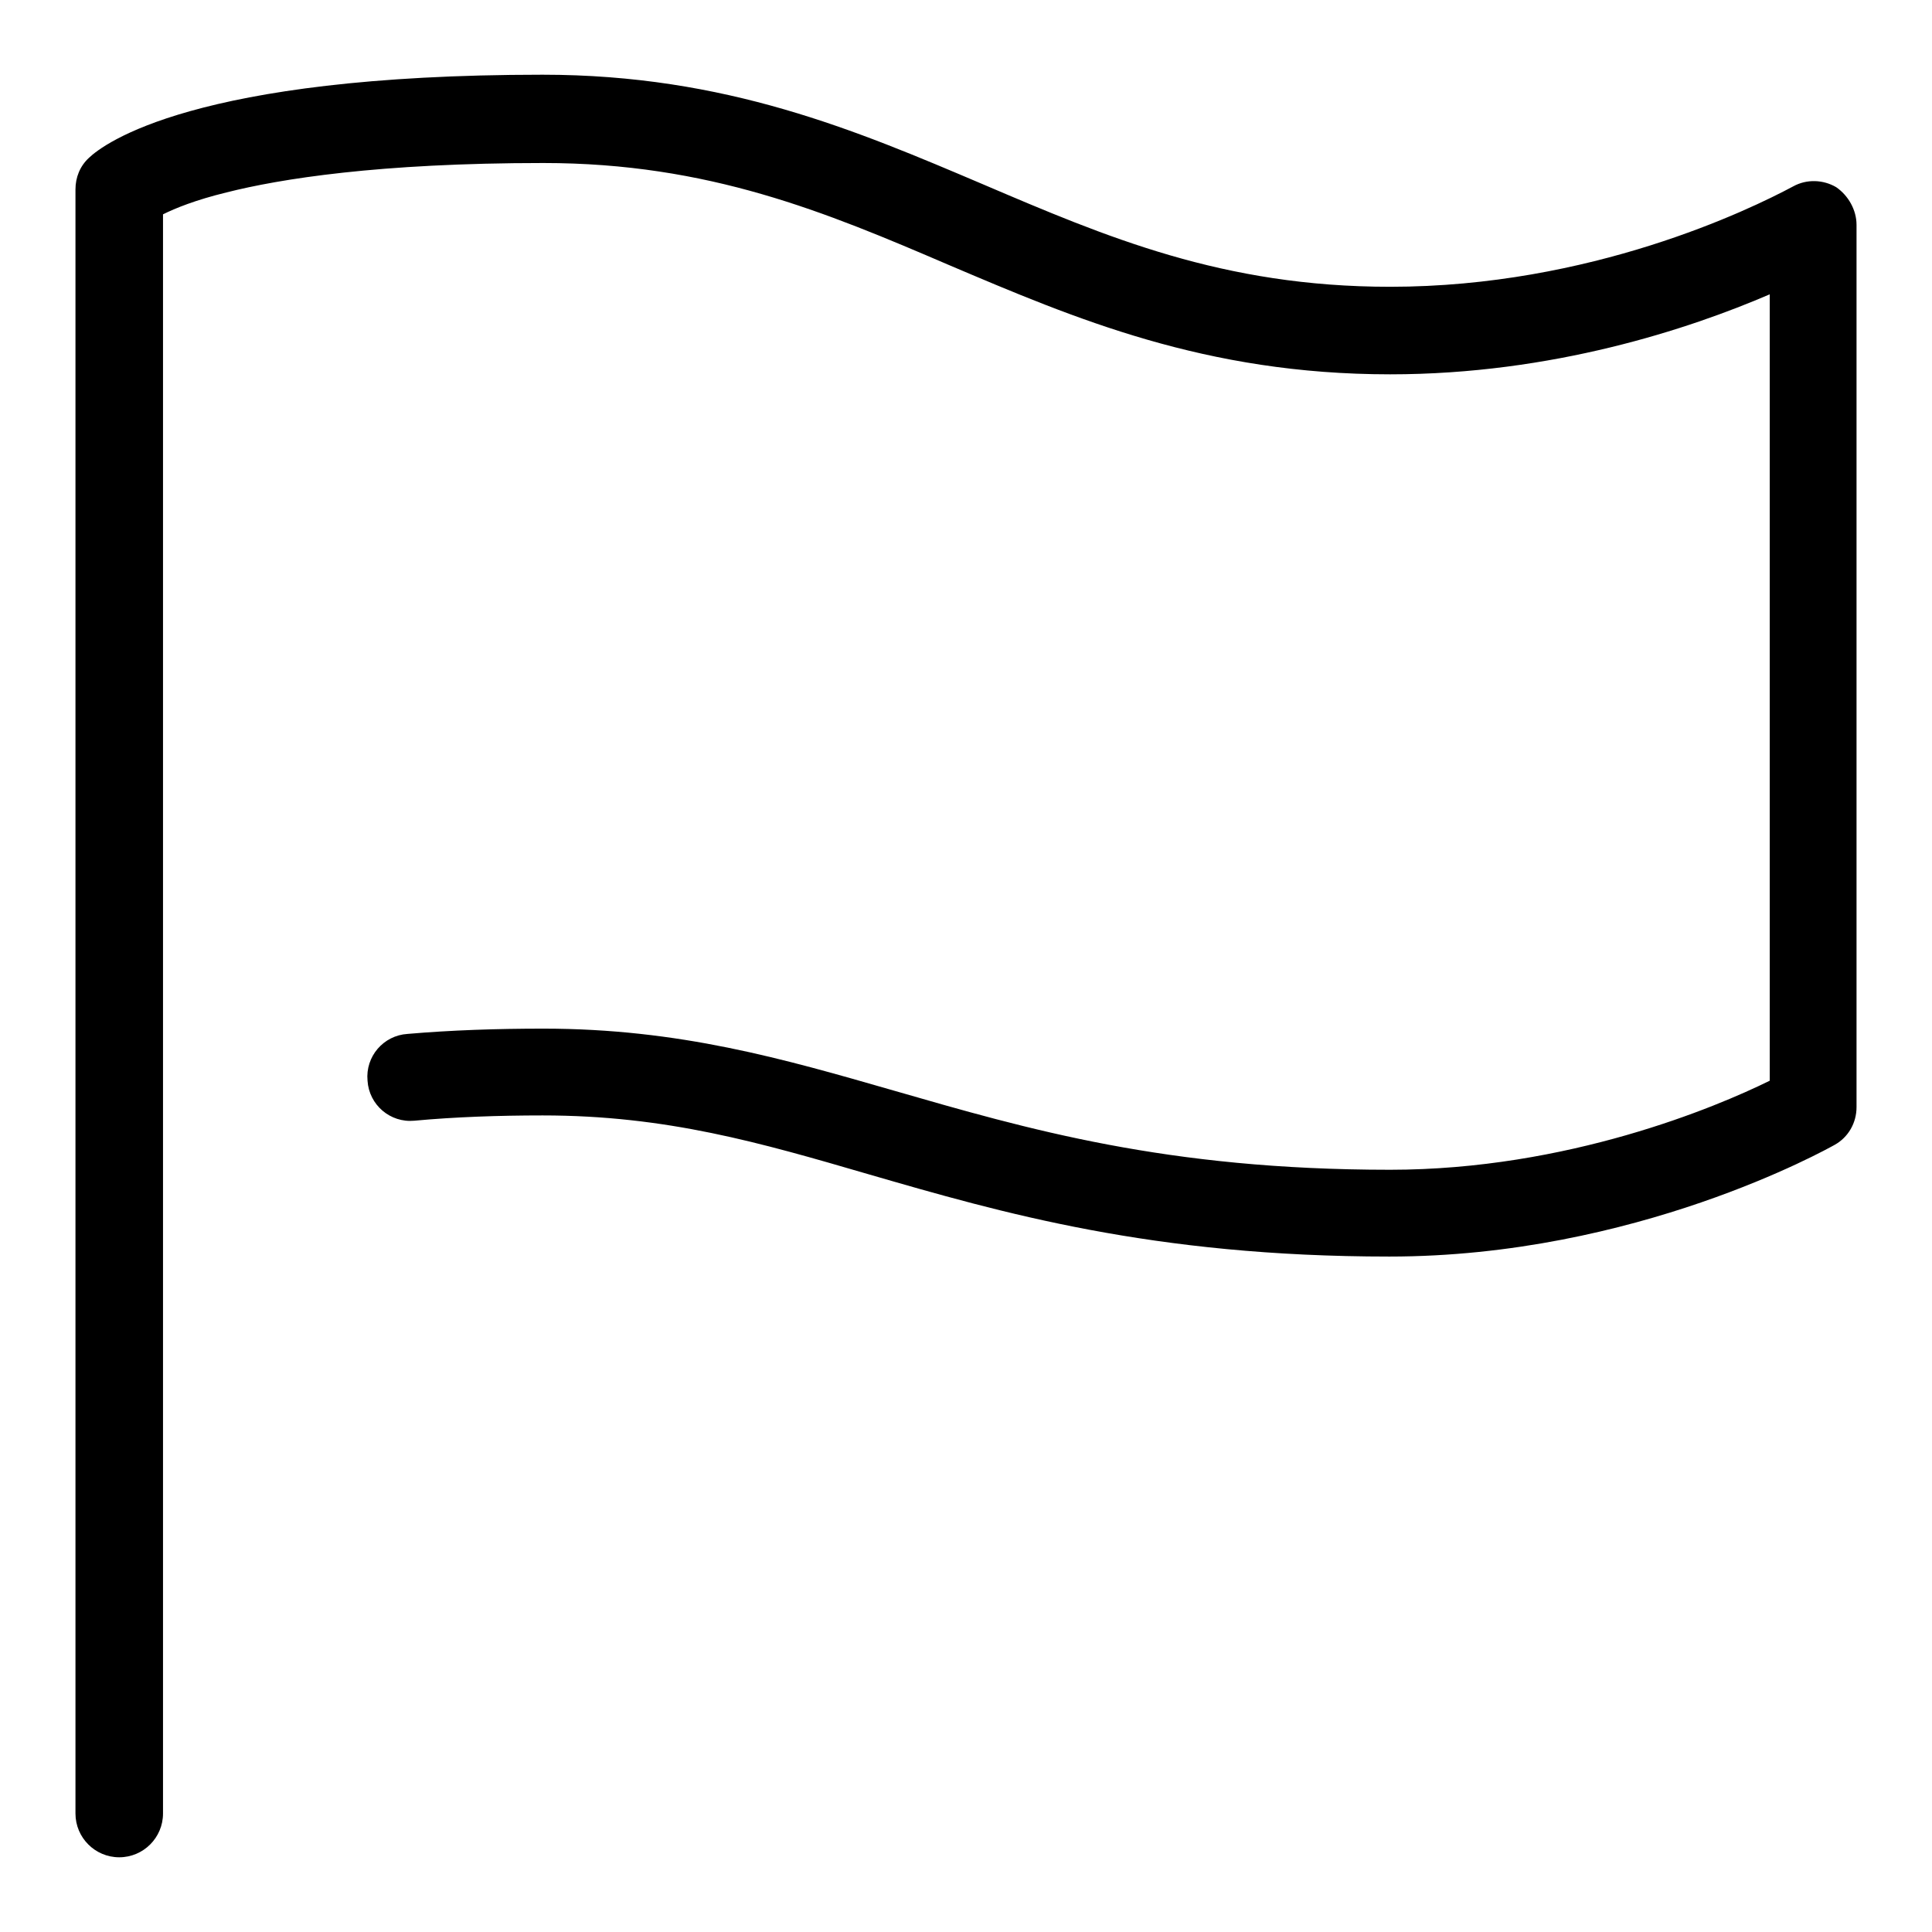 <?xml version="1.0" encoding="utf-8"?>
<!-- Svg Vector Icons : http://www.onlinewebfonts.com/icon -->
<!DOCTYPE svg PUBLIC "-//W3C//DTD SVG 1.1//EN" "http://www.w3.org/Graphics/SVG/1.1/DTD/svg11.dtd">
<svg version="1.1" xmlns="http://www.w3.org/2000/svg" xmlns:xlink="http://www.w3.org/1999/xlink" x="0px" y="0px" viewBox="0 0 256 256" enable-background="new 0 0 256 256" xml:space="preserve">
<g> <path fill="#000000" d="M246,29.8v116.9c0,2.1-1.1,4-2.9,5c-1.1,0.6-26.4,14.8-59,14.8c-31.4,0-51.4-5.8-69-10.9 c-14.4-4.2-26.8-7.8-43.2-7.8c-5.8,0-11.6,0.2-17,0.7c-3.2,0.3-6-2.1-6.2-5.3c-0.3-3.2,2.1-6,5.3-6.2c5.8-0.5,11.8-0.7,18-0.7 c18,0,31.8,4,46.4,8.2c17.7,5.1,36.1,10.5,65.8,10.5c23.5,0,43.2-8.3,50.3-11.8V39c-10.7,4.6-28.8,10.6-50.3,10.6 c-24.5,0-41.8-7.4-58.5-14.5c-16.3-7-31.8-13.5-53.7-13.5c-21.8,0-34.9,2.1-42,3.9c-4.1,1-6.8,2.1-8.4,2.9v211.9 c0,3.2-2.6,5.8-5.8,5.8c-3.2,0-5.8-2.6-5.8-5.8V25.1c0-1.6,0.6-3.1,1.8-4.2c1.9-1.8,13.8-11,60.1-11c24.3,0,41.6,7.4,58.3,14.5 c16.4,7,31.8,13.6,54,13.6c26.6,0,47.6-10.2,53.4-13.3c1.8-1,4-0.9,5.7,0.1C244.9,25.9,246,27.8,246,29.8z"/></g>
</svg>